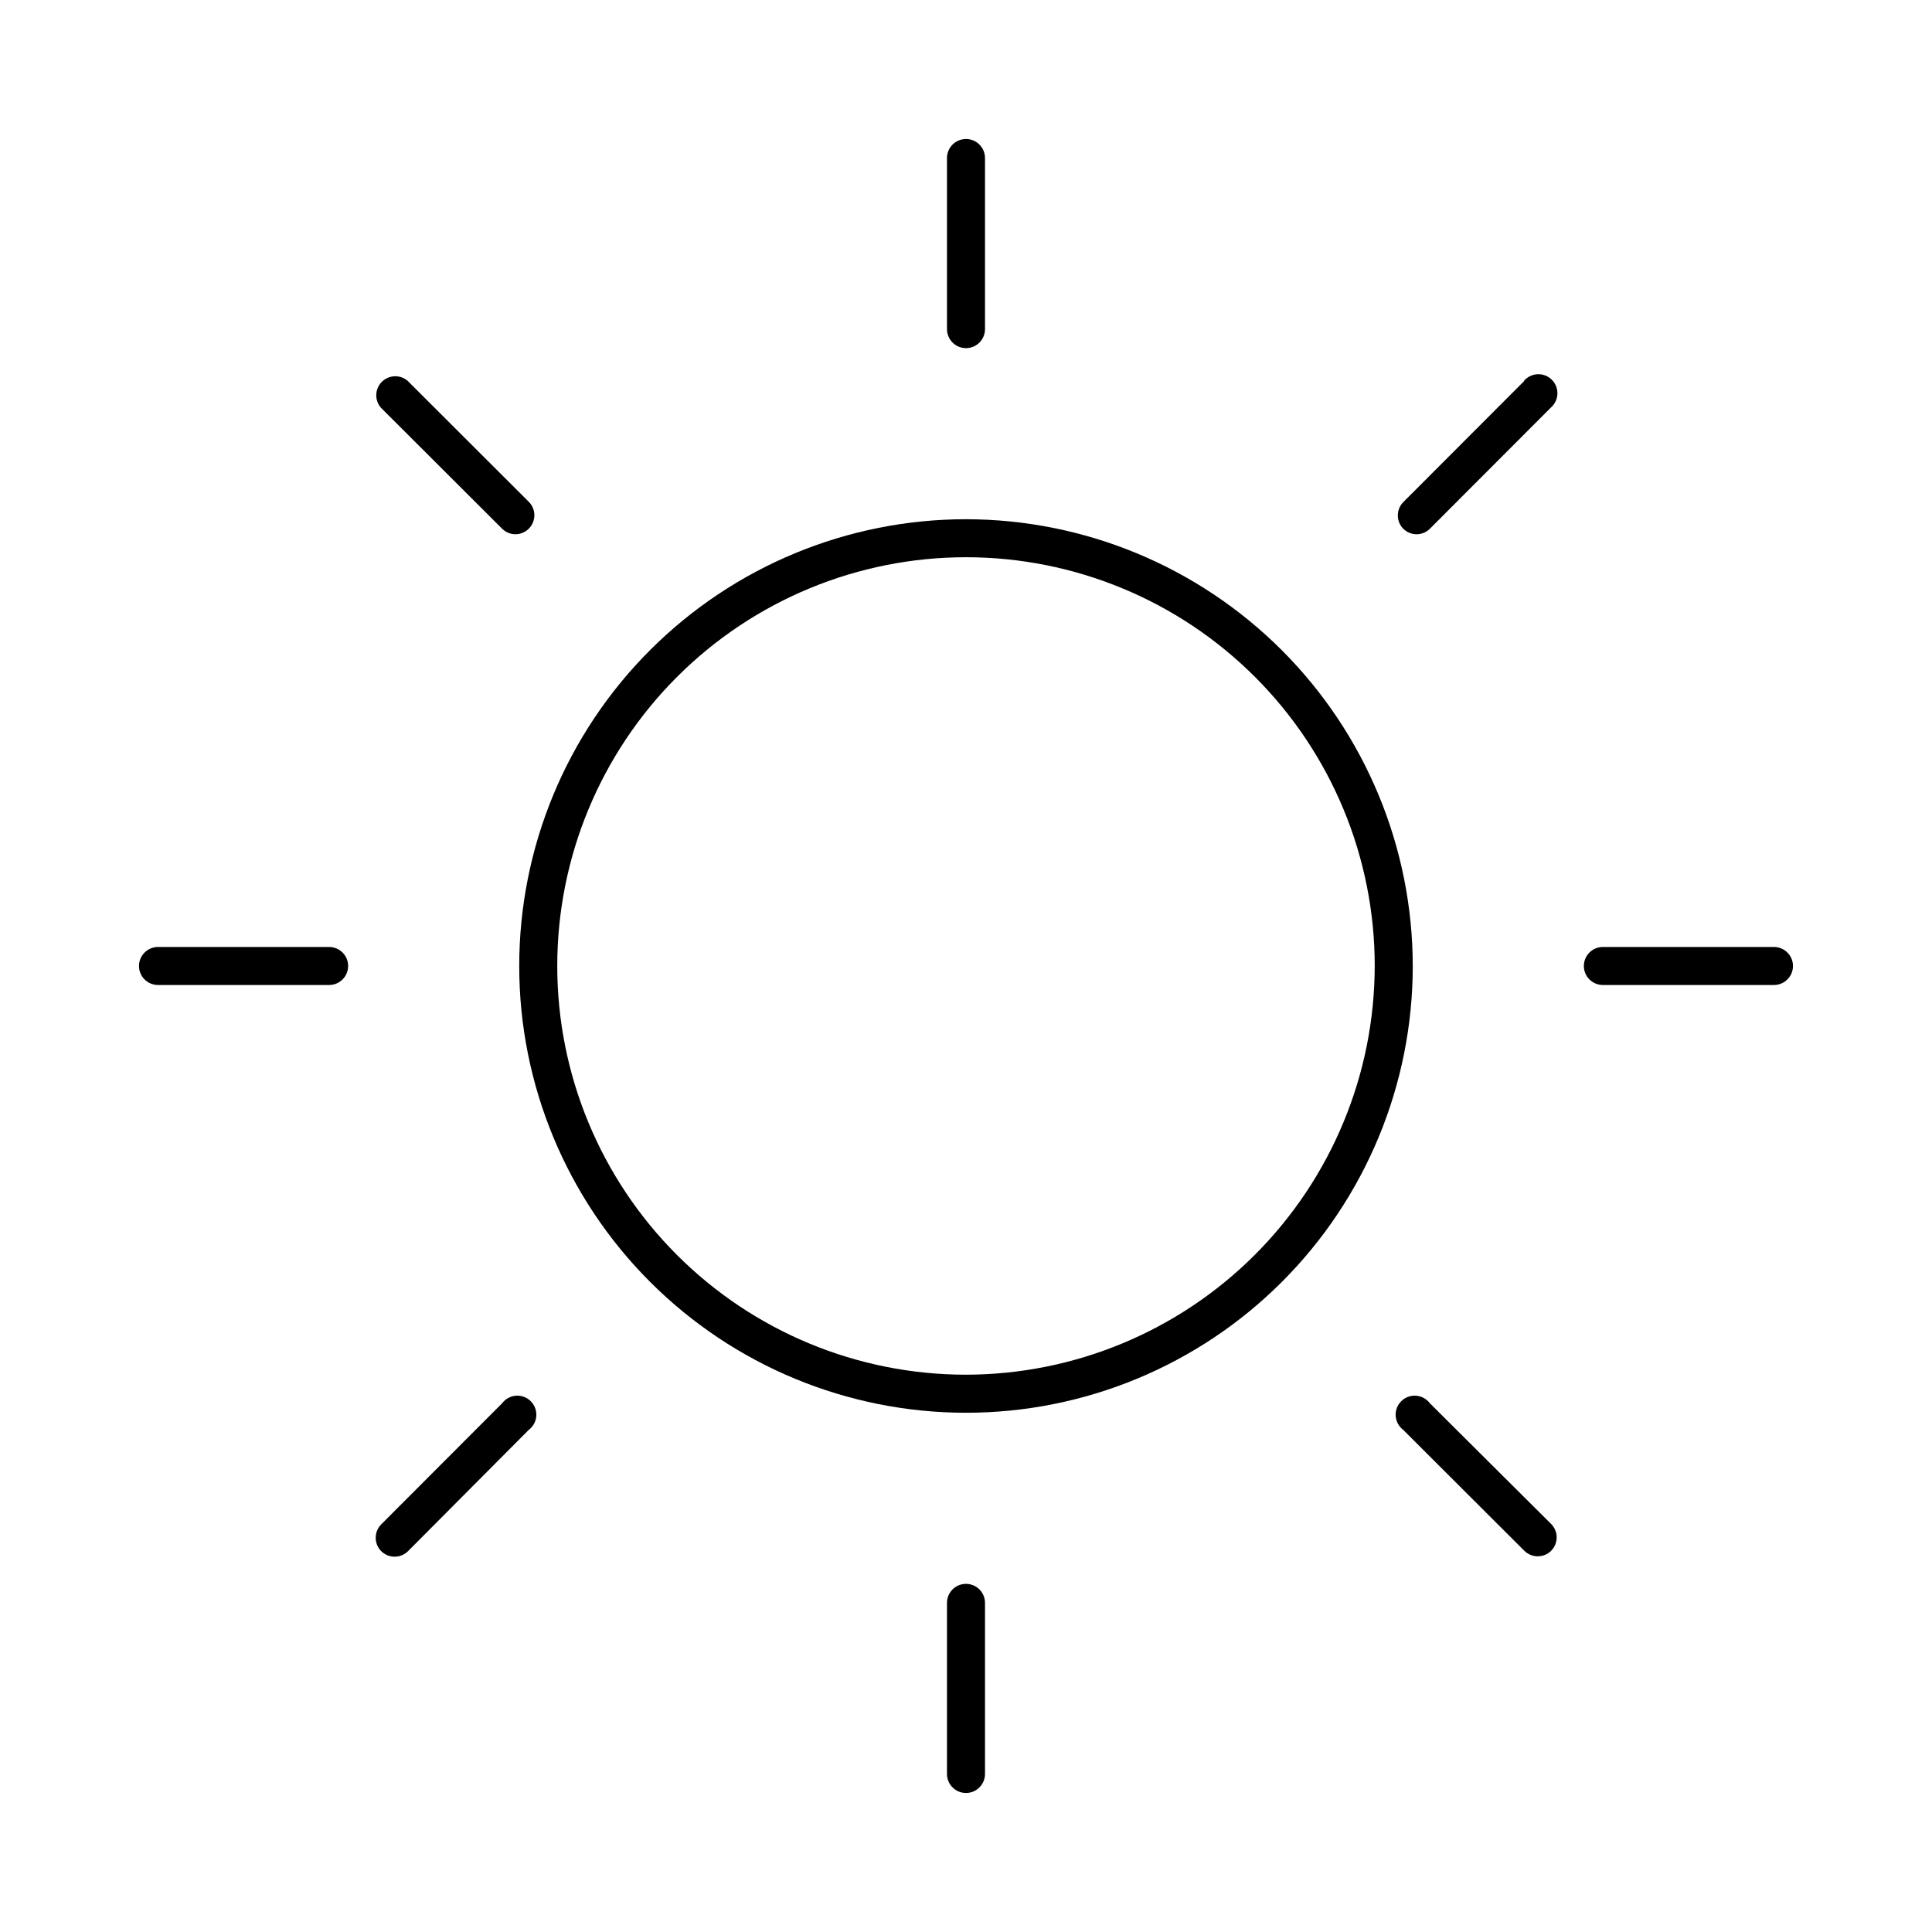 <?xml version="1.0" encoding="UTF-8"?>
<!-- Uploaded to: ICON Repo, www.iconrepo.com, Generator: ICON Repo Mixer Tools -->
<svg fill="#000000" width="800px" height="800px" version="1.1" viewBox="144 144 512 512" xmlns="http://www.w3.org/2000/svg">
 <g>
  <path d="m400 281.6c-31.402 0-61.516 12.477-83.719 34.68s-34.68 52.316-34.68 83.719c0 31.398 12.477 61.512 34.68 83.715 22.203 22.207 52.316 34.68 83.719 34.68 31.398 0 61.512-12.473 83.715-34.68 22.207-22.203 34.68-52.316 34.68-83.715-0.027-31.395-12.512-61.492-34.707-83.691-22.199-22.195-52.297-34.68-83.688-34.707zm0 226.71c-28.73 0-56.281-11.41-76.594-31.727-20.316-20.312-31.727-47.863-31.727-76.59 0-28.73 11.41-56.281 31.727-76.594 20.312-20.316 47.863-31.727 76.594-31.727 28.727 0 56.277 11.41 76.59 31.727 20.316 20.312 31.727 47.863 31.727 76.594-0.039 28.715-11.465 56.242-31.77 76.547s-47.832 31.73-76.547 31.77z"/>
  <path d="m614.12 394.96h-45.344c-2.781 0-5.035 2.254-5.035 5.039 0 2.781 2.254 5.035 5.035 5.035h45.344c2.781 0 5.039-2.254 5.039-5.035 0-2.785-2.258-5.039-5.039-5.039z"/>
  <path d="m231.22 394.96h-45.344c-2.781 0-5.039 2.254-5.039 5.039 0 2.781 2.258 5.035 5.039 5.035h45.344c2.781 0 5.039-2.254 5.039-5.035 0-2.785-2.258-5.039-5.039-5.039z"/>
  <path d="m400 236.26c1.336 0 2.617-0.531 3.562-1.477 0.941-0.945 1.473-2.227 1.473-3.562v-45.344c0-2.781-2.254-5.039-5.035-5.039-2.785 0-5.039 2.258-5.039 5.039v45.344c0 1.336 0.531 2.617 1.477 3.562 0.945 0.945 2.227 1.477 3.562 1.477z"/>
  <path d="m547.87 245.03-31.992 32.043c-1.922 1.957-1.922 5.094 0 7.051 0.949 0.945 2.238 1.469 3.578 1.461 1.305-0.016 2.551-0.543 3.477-1.461l32.043-32.094-0.004 0.004c1.066-0.914 1.703-2.231 1.758-3.633 0.055-1.402-0.477-2.766-1.473-3.758-0.992-0.992-2.352-1.527-3.754-1.473-1.402 0.055-2.719 0.691-3.633 1.758z"/>
  <path d="m277.07 284.12c0.949 0.945 2.238 1.469 3.574 1.461 1.305-0.016 2.551-0.543 3.477-1.461 0.953-0.945 1.492-2.234 1.492-3.574 0-1.344-0.539-2.633-1.492-3.578l-32.094-32.043h0.004c-2-1.711-4.981-1.598-6.84 0.266-1.863 1.859-1.977 4.84-0.266 6.84z"/>
  <path d="m400 563.74c-2.785 0-5.039 2.254-5.039 5.035v45.344c0 2.781 2.254 5.039 5.039 5.039 2.781 0 5.035-2.258 5.035-5.039v-45.344c0-1.336-0.531-2.617-1.473-3.562-0.945-0.945-2.227-1.473-3.562-1.473z"/>
  <path d="m277.07 515.88-32.043 32.094c-1.953 1.965-1.953 5.137 0 7.102 0.949 0.945 2.238 1.469 3.578 1.461 1.32-0.004 2.586-0.531 3.523-1.461l31.992-32.141c1.168-0.879 1.898-2.219 2.004-3.676 0.102-1.457-0.43-2.887-1.465-3.918-1.031-1.035-2.461-1.566-3.918-1.465-1.457 0.105-2.797 0.836-3.672 2.004z"/>
  <path d="m522.93 515.88c-0.879-1.168-2.219-1.898-3.676-2.004-1.457-0.102-2.887 0.43-3.918 1.465-1.035 1.031-1.566 2.461-1.465 3.918 0.105 1.457 0.836 2.797 2.004 3.676l32.094 32.043v-0.004c0.938 0.934 2.203 1.457 3.523 1.461 1.34 0.008 2.629-0.516 3.578-1.461 1.953-1.965 1.953-5.137 0-7.102z"/>
 </g>
</svg>